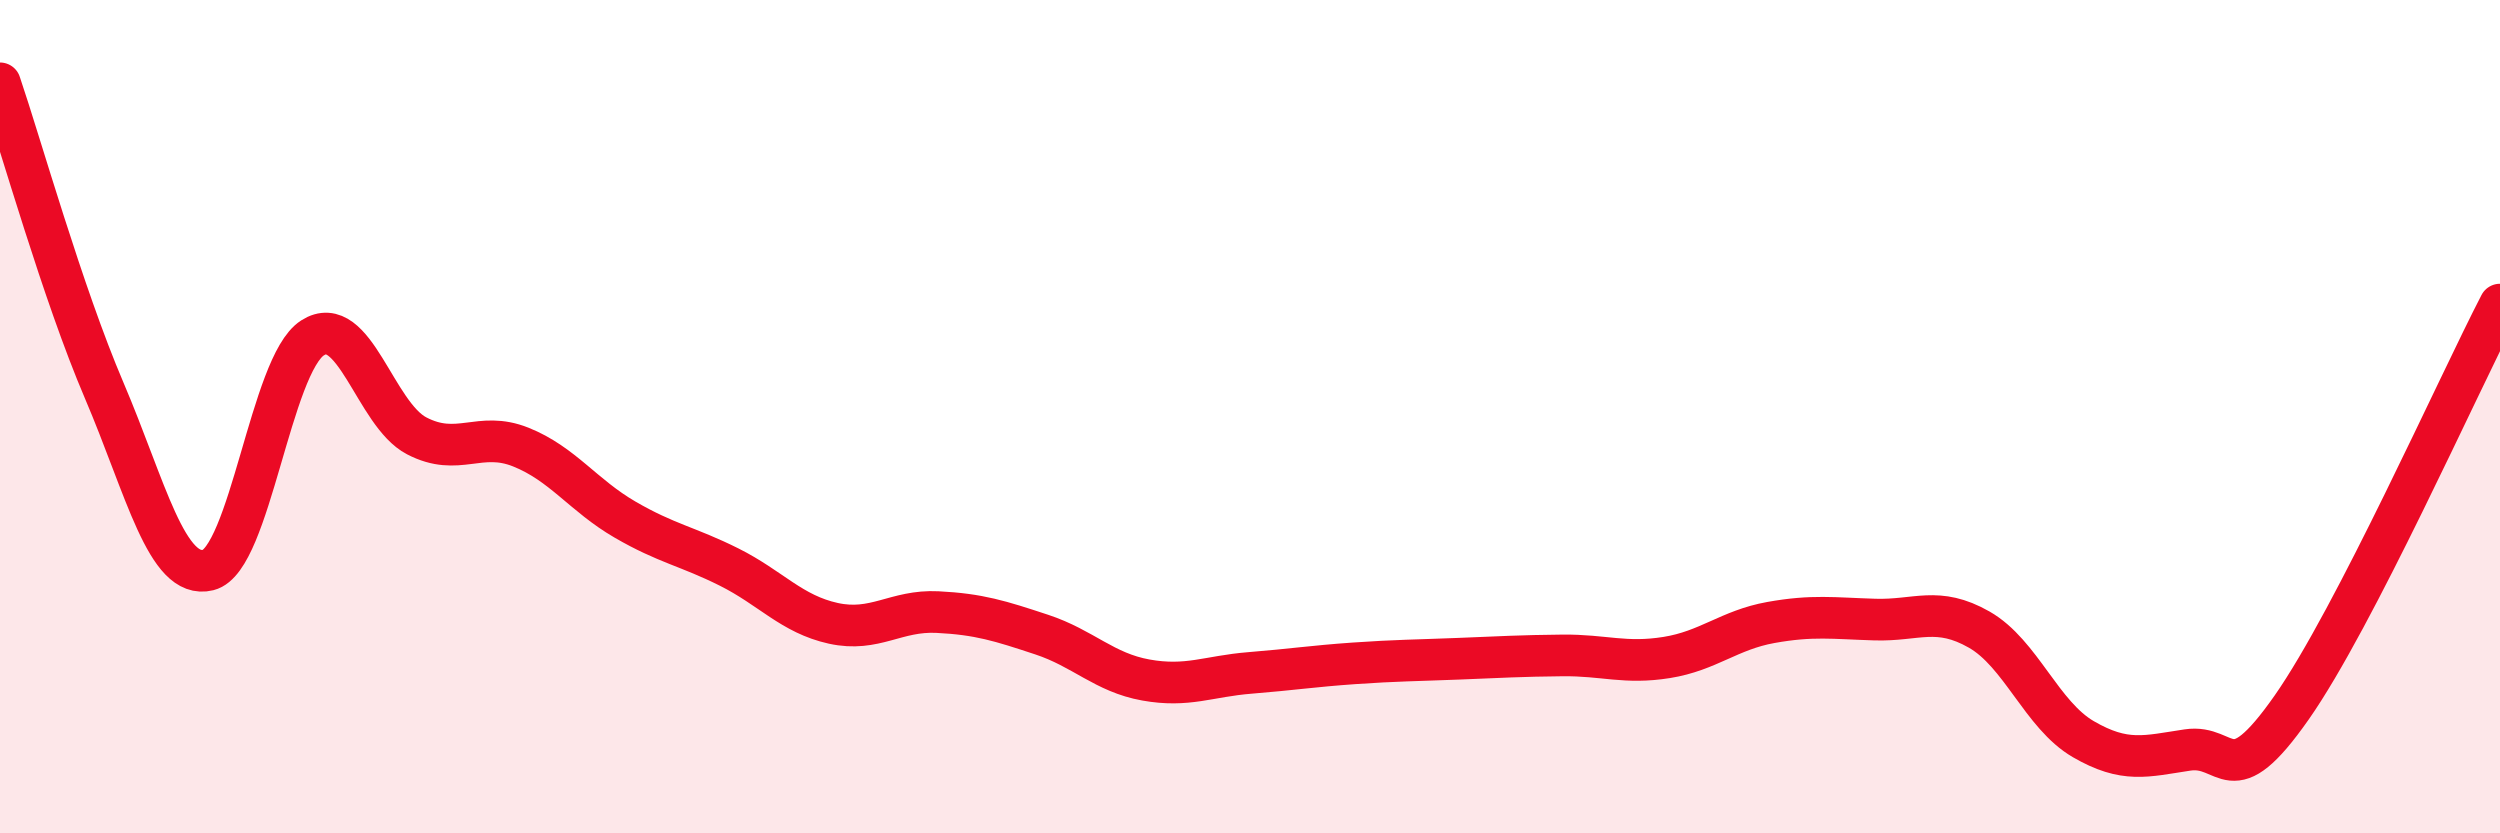
    <svg width="60" height="20" viewBox="0 0 60 20" xmlns="http://www.w3.org/2000/svg">
      <path
        d="M 0,2 C 0.5,3.47 1.5,7.03 2.5,9.37 C 3.5,11.71 4,13.93 5,13.68 C 6,13.43 6.5,8.75 7.5,8.11 C 8.5,7.47 9,9.94 10,10.46 C 11,10.98 11.5,10.33 12.5,10.73 C 13.5,11.13 14,11.89 15,12.47 C 16,13.05 16.5,13.11 17.5,13.61 C 18.5,14.11 19,14.74 20,14.96 C 21,15.18 21.5,14.64 22.5,14.69 C 23.5,14.74 24,14.9 25,15.23 C 26,15.56 26.5,16.14 27.5,16.32 C 28.5,16.5 29,16.23 30,16.15 C 31,16.07 31.5,15.99 32.5,15.92 C 33.5,15.85 34,15.85 35,15.81 C 36,15.77 36.5,15.74 37.5,15.73 C 38.5,15.72 39,15.94 40,15.78 C 41,15.62 41.5,15.12 42.5,14.94 C 43.5,14.76 44,14.84 45,14.87 C 46,14.9 46.5,14.54 47.5,15.11 C 48.5,15.68 49,17.16 50,17.74 C 51,18.32 51.5,18.15 52.5,18 C 53.5,17.85 53.5,19.12 55,16.98 C 56.5,14.84 59,9.24 60,7.31L60 20L0 20Z"
        fill="#EB0A25"
        opacity="0.1"
        stroke-linecap="round"
        stroke-linejoin="round"
      />
      <path
        d="M 0,2 C 0.5,3.47 1.5,7.03 2.5,9.37 C 3.5,11.71 4,13.93 5,13.68 C 6,13.43 6.5,8.75 7.5,8.11 C 8.5,7.47 9,9.94 10,10.46 C 11,10.98 11.5,10.33 12.5,10.73 C 13.5,11.13 14,11.89 15,12.47 C 16,13.05 16.5,13.11 17.5,13.61 C 18.5,14.11 19,14.74 20,14.96 C 21,15.18 21.5,14.64 22.5,14.69 C 23.5,14.74 24,14.9 25,15.23 C 26,15.56 26.5,16.14 27.5,16.32 C 28.5,16.5 29,16.23 30,16.15 C 31,16.07 31.5,15.99 32.5,15.92 C 33.5,15.85 34,15.85 35,15.81 C 36,15.77 36.5,15.74 37.5,15.73 C 38.5,15.72 39,15.94 40,15.78 C 41,15.62 41.5,15.12 42.5,14.94 C 43.5,14.76 44,14.84 45,14.87 C 46,14.9 46.5,14.54 47.5,15.11 C 48.5,15.68 49,17.16 50,17.74 C 51,18.32 51.5,18.15 52.5,18 C 53.5,17.85 53.5,19.12 55,16.98 C 56.5,14.84 59,9.24 60,7.31"
        stroke="#EB0A25"
        stroke-width="1"
        fill="none"
        stroke-linecap="round"
        stroke-linejoin="round"
      />
    </svg>
  